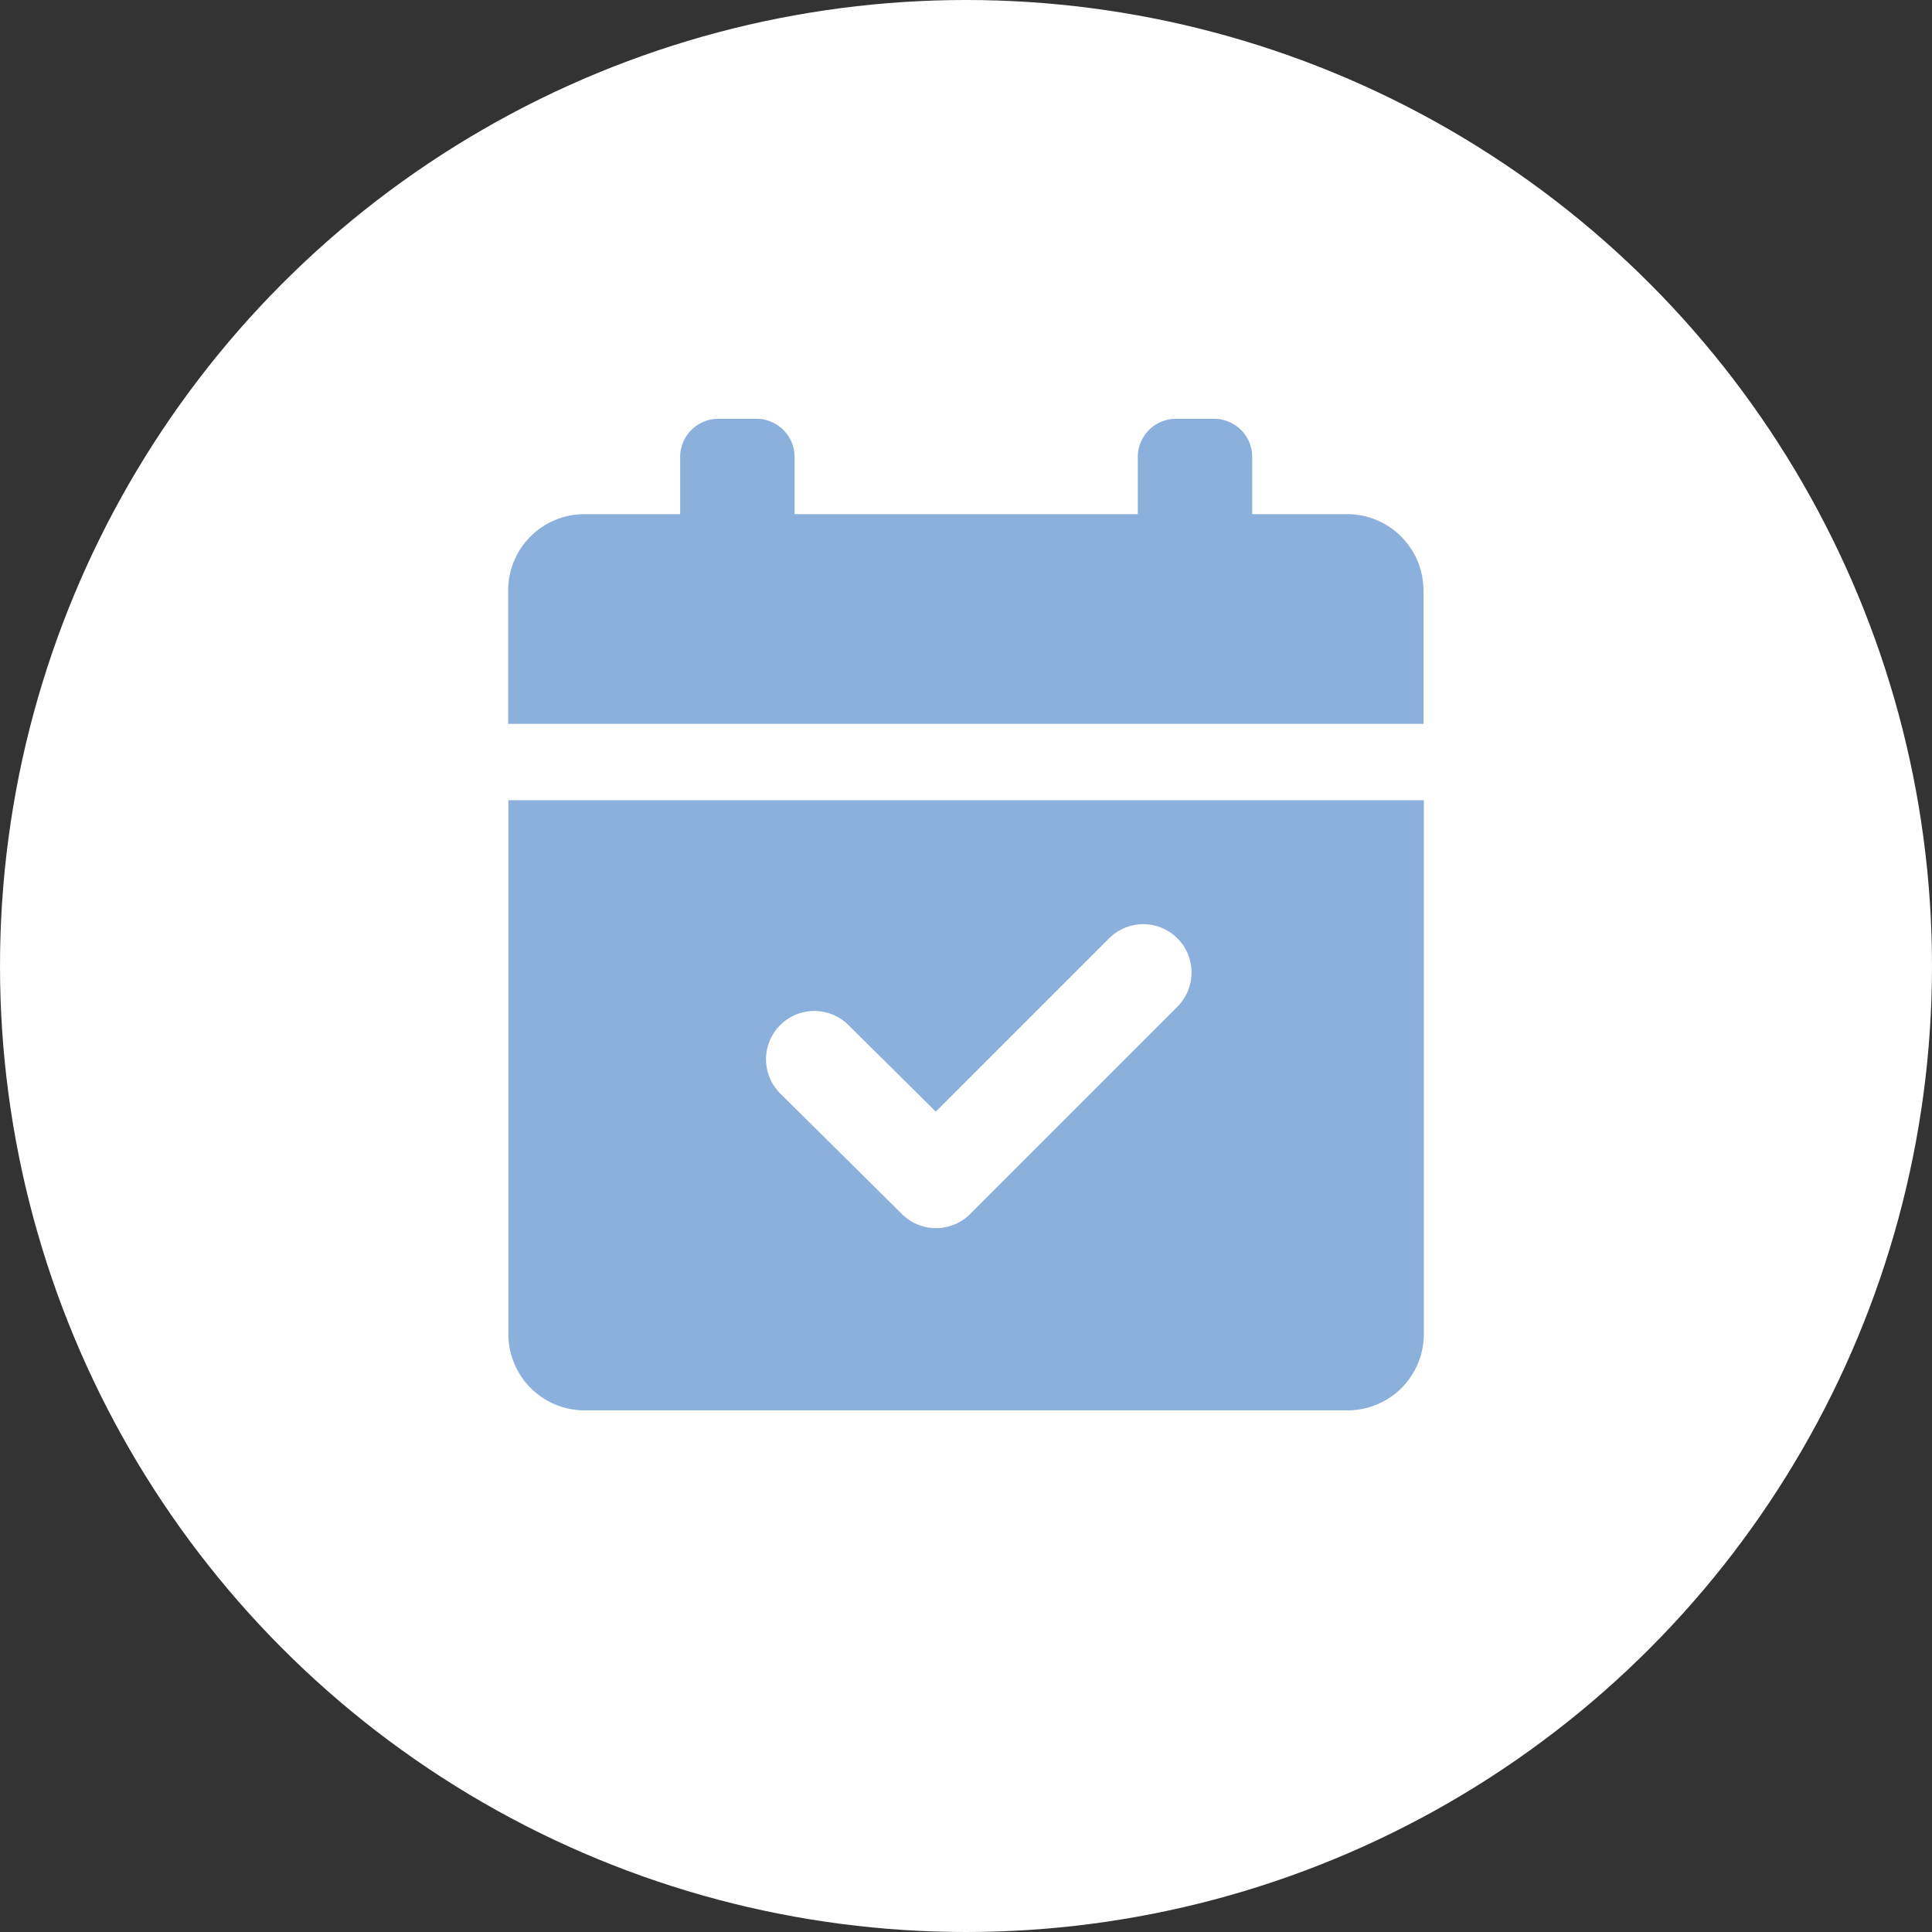 <svg xmlns="http://www.w3.org/2000/svg" xmlns:xlink="http://www.w3.org/1999/xlink" width="40" height="40" viewBox="0 0 40 40"><rect x="0" y="0" width="40" height="40" fill="#333333" stroke="none"/><defs><clipPath id="b"><rect width="40" height="40"/></clipPath></defs><g id="a" clip-path="url(#b)"><g transform="translate(-270)"><circle cx="20" cy="20" r="20" transform="translate(270)" fill="#fff"/><path d="M297.9,10.645h-1.974V9.46a.79.79,0,0,0-.79-.789h-.789a.79.79,0,0,0-.79.789v1.185h-7.106V9.46a.79.79,0,0,0-.79-.789h-.789a.79.79,0,0,0-.79.789v1.185H282.1a1.579,1.579,0,0,0-1.579,1.579v2.763h18.95V12.224A1.579,1.579,0,0,0,297.9,10.645Z" fill="#8ab0db"/><path d="M280.525,16.567V27.621A1.579,1.579,0,0,0,282.1,29.2H297.9a1.579,1.579,0,0,0,1.579-1.579V16.567Zm13.866,4.263-4.306,4.306a1,1,0,0,1-1.411,0l-2.518-2.494a1,1,0,0,1,1.408-1.421l1.811,1.794,3.6-3.6a1,1,0,0,1,1.414,1.414Z" fill="#8ab0db"/></g></g></svg>